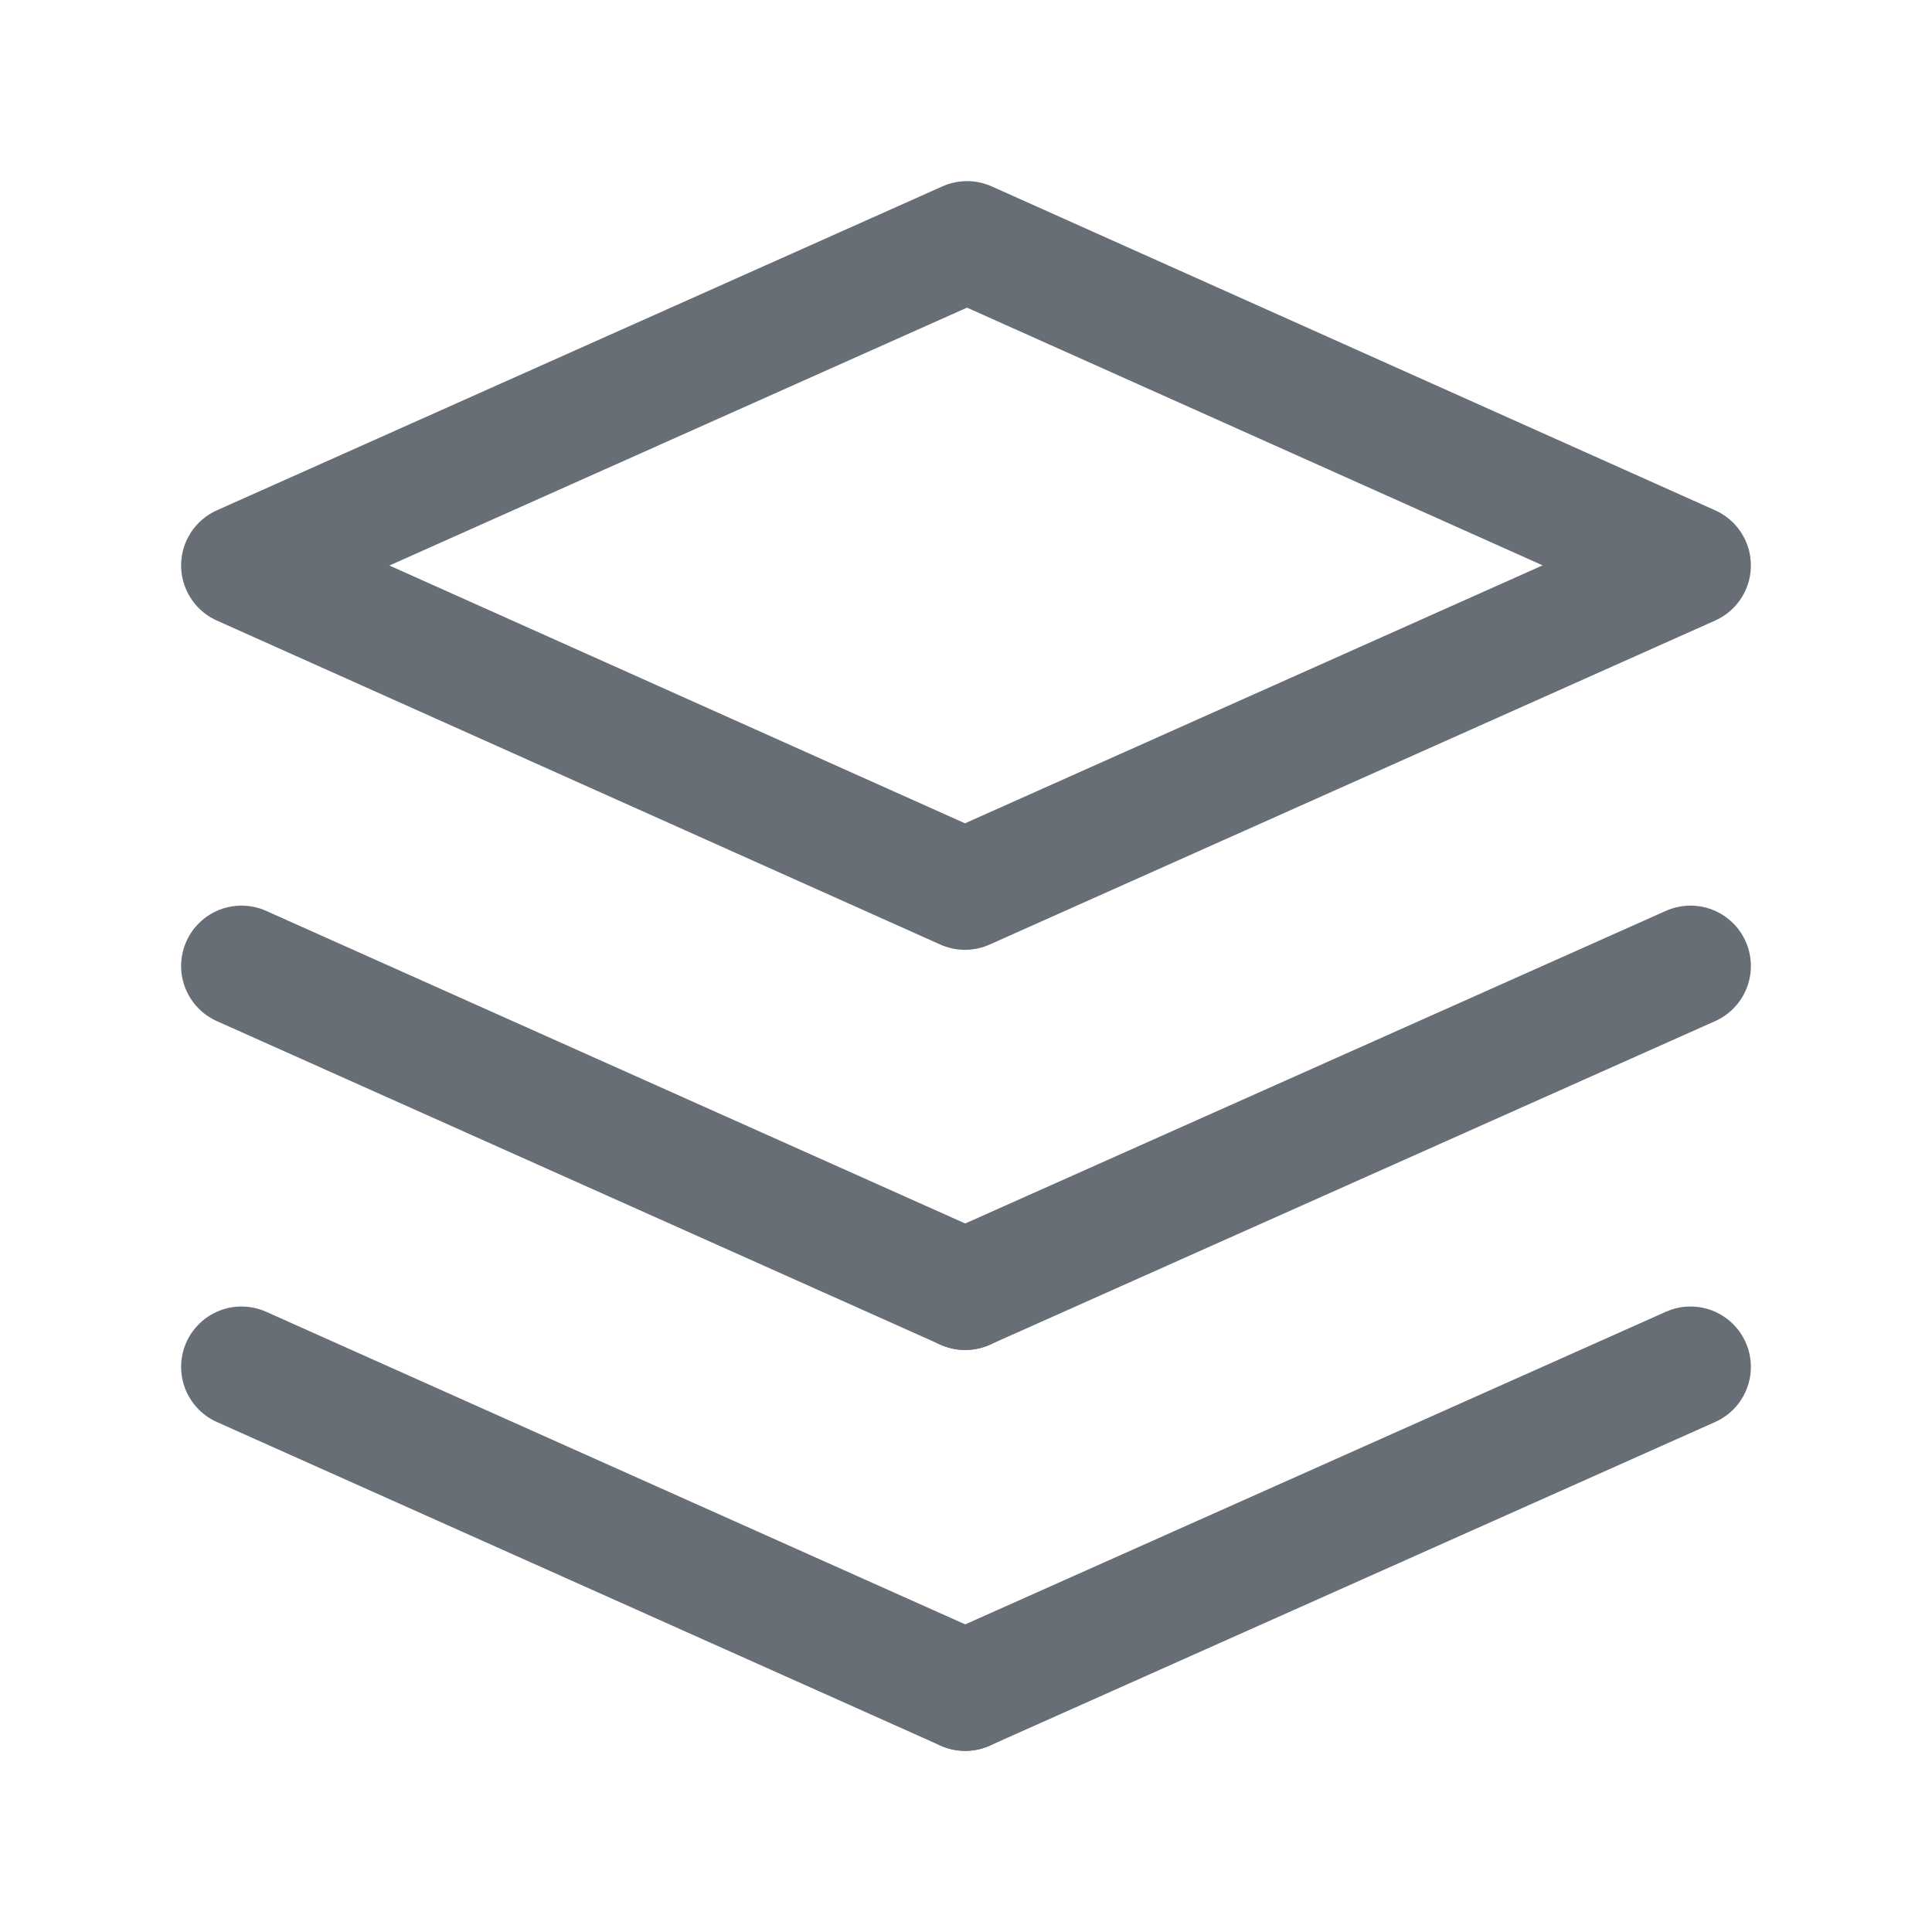 <svg width="24" height="24" viewBox="0 0 24 24" fill="none" xmlns="http://www.w3.org/2000/svg">
    <path d="M21 16.98L11.99 21" stroke="#676E76" stroke-width="1.5" stroke-linecap="round"
          stroke-linejoin="round"/>
    <path d="M11.99 21L3 16.98" stroke="#676E76" stroke-width="1.5" stroke-linecap="round"
          stroke-linejoin="round"/>
    <path d="M21 12L11.99 16.02" stroke="#676E76" stroke-width="1.5" stroke-linecap="round"
          stroke-linejoin="round"/>
    <path d="M11.99 16.02L3 12" stroke="#676E76" stroke-width="1.5" stroke-linecap="round" stroke-linejoin="round"/>
    <path fill-rule="evenodd" clip-rule="evenodd" d="M3 7.024L11.987 11.049L21 7.024L12.013 3L3 7.024Z" stroke="#676E76"
          stroke-width="1.5" stroke-linecap="round" stroke-linejoin="round"/>
</svg>
